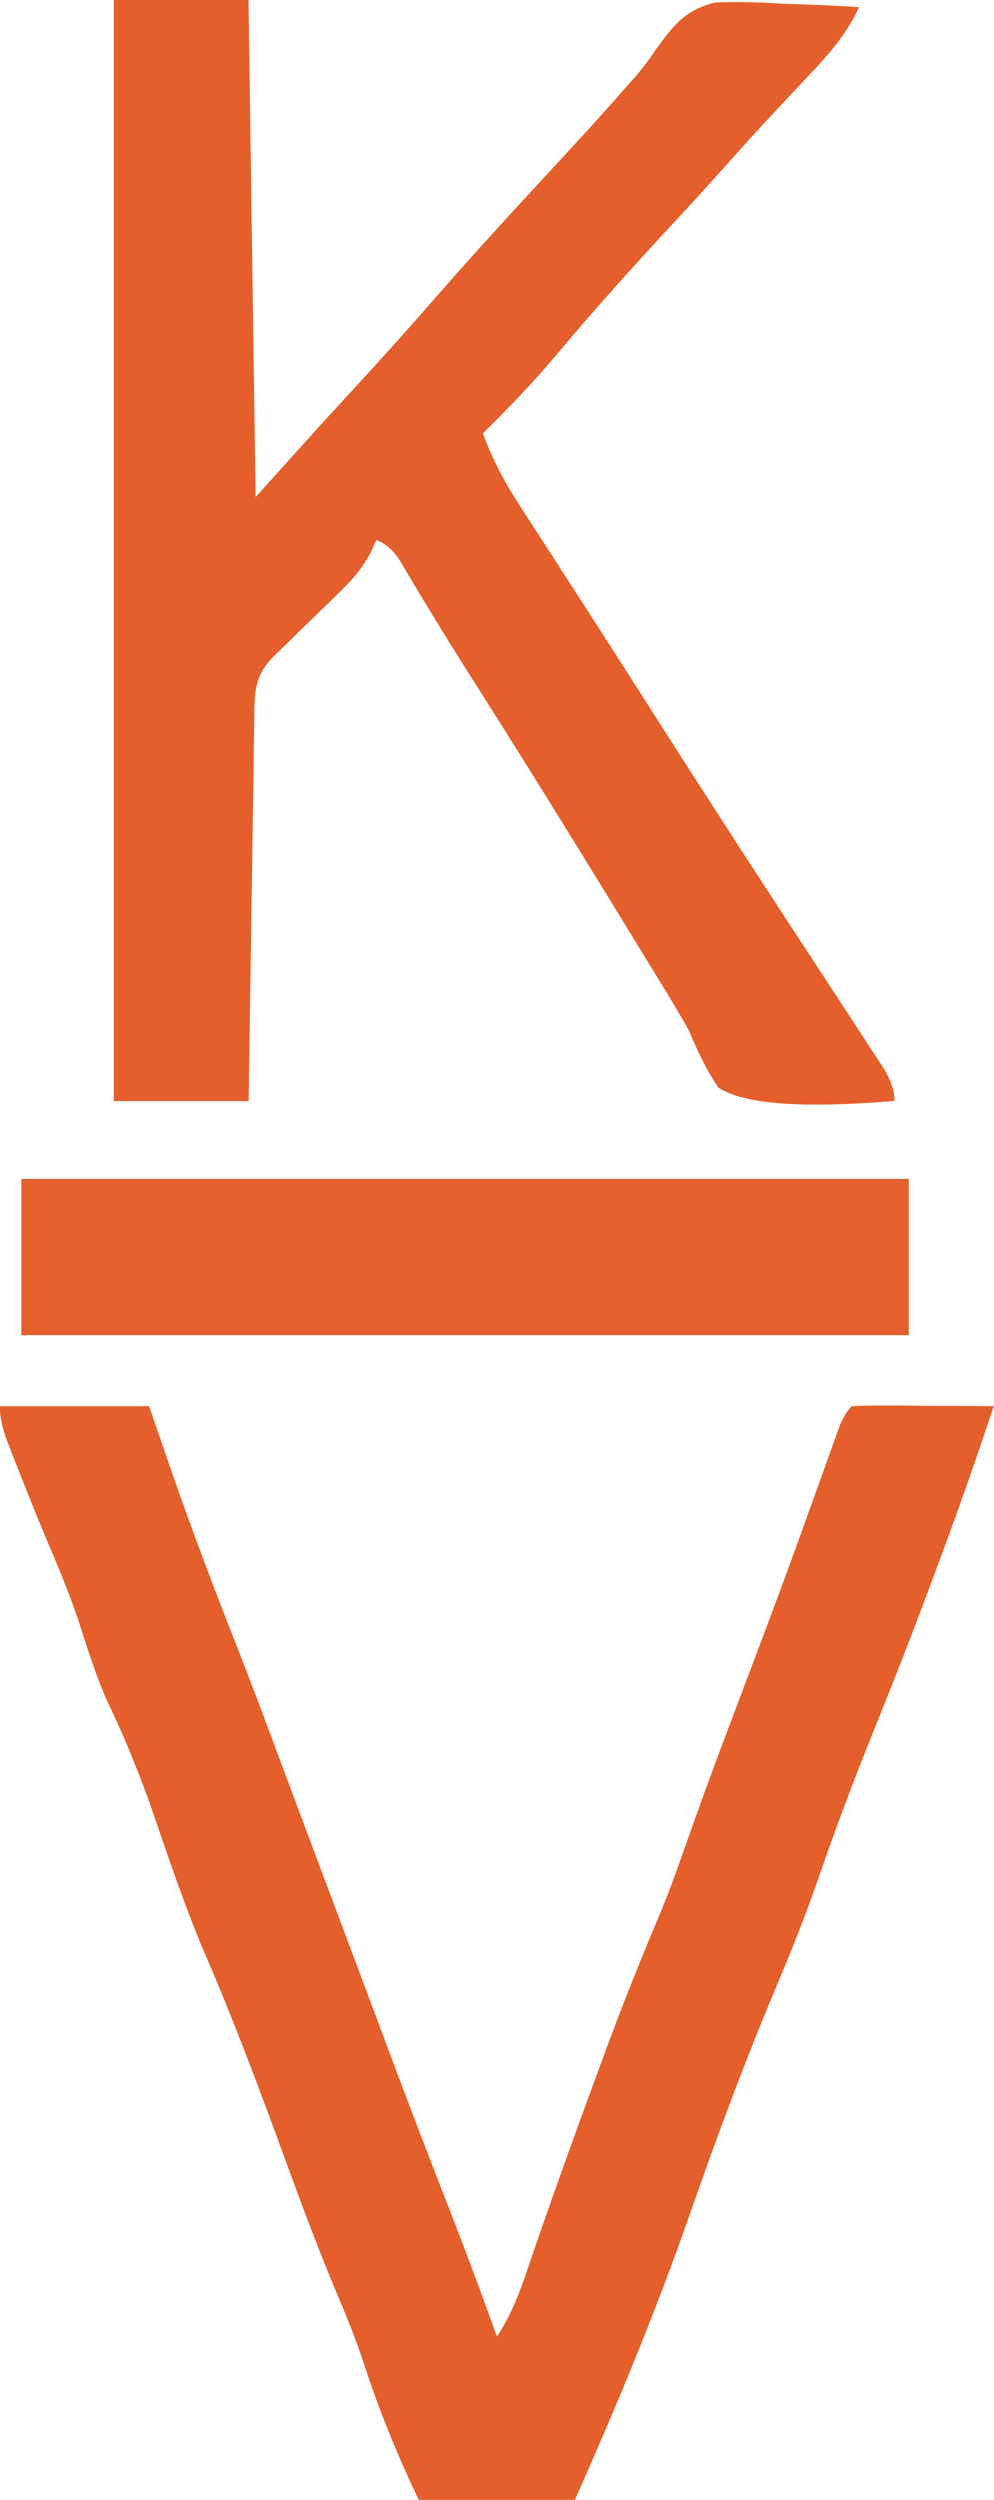 <?xml version="1.0" encoding="UTF-8"?>
<svg id="a" data-name="Layer_1" xmlns="http://www.w3.org/2000/svg" viewBox="0 0 140 352">
  <defs>
    <style>
      .b {
        fill: #e45f2b;
      }

      .c {
        fill: #e4602c;
      }
    </style>
  </defs>
  <path class="b" d="M16,0h19c.33,23.1.66,46.2,1,70q4.45-4.95,9-10c1.87-2.04,3.75-4.09,5.62-6.12,3.61-3.92,7.16-7.88,10.65-11.9,5.5-6.3,11.16-12.46,16.85-18.6,3.27-3.53,6.52-7.07,9.69-10.69q.75-.84,1.52-1.71,1.7-1.95,3.09-4.07c2.42-3.33,4.19-5.58,8.3-6.55,3.11-.14,6.11-.05,9.22.15,1.07.04,2.13.07,3.23.11,2.62.09,5.22.22,7.83.39-1.87,4.02-4.53,6.94-7.56,10.12-1.1,1.17-2.19,2.34-3.29,3.51q-.81.86-1.63,1.74c-2.04,2.18-4.03,4.4-6.02,6.63-2.41,2.69-4.84,5.37-7.3,8.02-5.83,6.26-11.52,12.59-17.01,19.14-3.22,3.82-6.61,7.35-10.18,10.84,1.35,3.67,3.01,6.8,5.13,10.08.63.98,1.27,1.97,1.92,2.98.68,1.05,1.37,2.11,2.07,3.19,1.09,1.69,2.17,3.37,3.26,5.06,1.13,1.75,2.25,3.49,3.38,5.24,2.79,4.32,5.55,8.65,8.31,12.98,5.9,9.25,11.85,18.47,17.85,27.66.62.95,1.24,1.9,1.88,2.88q3.35,5.13,6.71,10.26c1.31,1.99,2.61,3.99,3.91,5.99.7,1.07,1.4,2.14,2.12,3.24q1.44,2.45,1.44,4.45-19.56,1.63-24.81-1.88c-1.79-2.65-2.94-5.18-4.19-8.12-1.92-3.38-3.96-6.69-6-10-.59-.97-1.18-1.94-1.79-2.93-1.94-3.17-3.88-6.34-5.83-9.5-.35-.56-.69-1.13-1.05-1.71-5.04-8.19-10.13-16.35-15.28-24.46-2.19-3.45-4.37-6.91-6.48-10.41-.37-.61-.74-1.23-1.13-1.86-.97-1.61-1.94-3.23-2.9-4.85q-1.32-2.38-3.52-3.27c-.26.59-.53,1.18-.8,1.79-1.25,2.3-2.55,3.78-4.42,5.59-.62.61-1.24,1.22-1.88,1.85q-.97.94-1.96,1.89c-1.28,1.25-2.57,2.5-3.85,3.76-.57.55-1.14,1.1-1.72,1.67-2.72,2.88-2.52,5.25-2.57,9.09-.02,1.18-.04,2.36-.06,3.58q-.03,1.92-.05,3.88c-.02,1.31-.04,2.61-.06,3.96-.06,3.48-.1,6.95-.15,10.43-.05,3.55-.11,7.09-.16,10.64-.11,6.96-.21,13.92-.31,20.88h-19V0Z"/>
  <path class="b" d="M0,198h21c1.01,2.93,2.02,5.86,3.06,8.88,2.9,8.35,6.01,16.6,9.25,24.82,2.4,6.08,4.67,12.21,6.95,18.34,1.24,3.32,2.49,6.65,3.73,9.97.5,1.33,1,2.67,1.5,4,.25.66.49,1.32.75,2q2.25,6,3,8c.5,1.34,1,2.67,1.5,4,1.24,3.31,2.48,6.62,3.71,9.93,2.95,7.92,5.98,15.8,9.05,23.67,2.25,5.77,4.41,11.56,6.48,17.4,2.42-3.62,3.62-7.41,5-11.5,2.94-8.54,5.99-17.03,9.12-25.5.41-1.11.81-2.22,1.23-3.36,2.37-6.4,4.9-12.72,7.55-19.01,1.28-3.09,2.43-6.22,3.53-9.38,1.78-5.06,3.61-10.1,5.5-15.12.25-.67.51-1.34.77-2.04,1-2.67,2.01-5.33,3.02-8,.72-1.9,1.44-3.81,2.15-5.71.24-.63.48-1.27.72-1.92,1.54-4.1,3.04-8.2,4.52-12.32.36-1.01.73-2.01,1.1-3.05.72-2,1.44-3.99,2.15-5.99q.49-1.36.99-2.75c.29-.81.58-1.63.88-2.47q.75-1.88,1.75-2.88c1.49-.09,2.98-.11,4.47-.1.9,0,1.8,0,2.72,0q1.42.01,2.87.03t2.88.01c2.35.01,4.71.03,7.06.05-2.22,6.71-4.55,13.37-7,20-.43,1.17-.86,2.35-1.31,3.55-2.78,7.51-5.69,14.96-8.69,22.38-2.83,7.01-5.46,14.05-7.92,21.19-1.73,4.97-3.67,9.82-5.73,14.67-4.44,10.58-8.44,21.32-12.21,32.15-4.76,13.62-10.27,26.88-16.13,40.06h-22c-3.09-6.52-5.72-12.93-7.92-19.81-1.01-2.98-2.15-5.83-3.39-8.72-2.79-6.63-5.29-13.34-7.75-20.1-3.54-9.68-7.15-19.3-11.25-28.75-2.67-6.34-4.86-12.83-7.09-19.33-1.88-5.42-4-10.62-6.48-15.8-1.66-3.73-2.84-7.58-4.09-11.46-1.38-4.06-3.04-7.98-4.72-11.93-1.42-3.39-2.78-6.8-4.12-10.23-.42-1.08-.84-2.15-1.27-3.26q-.92-2.62-.92-4.62Z"/>
  <path class="c" d="M3,166h125v22H3v-22Z"/>
</svg>